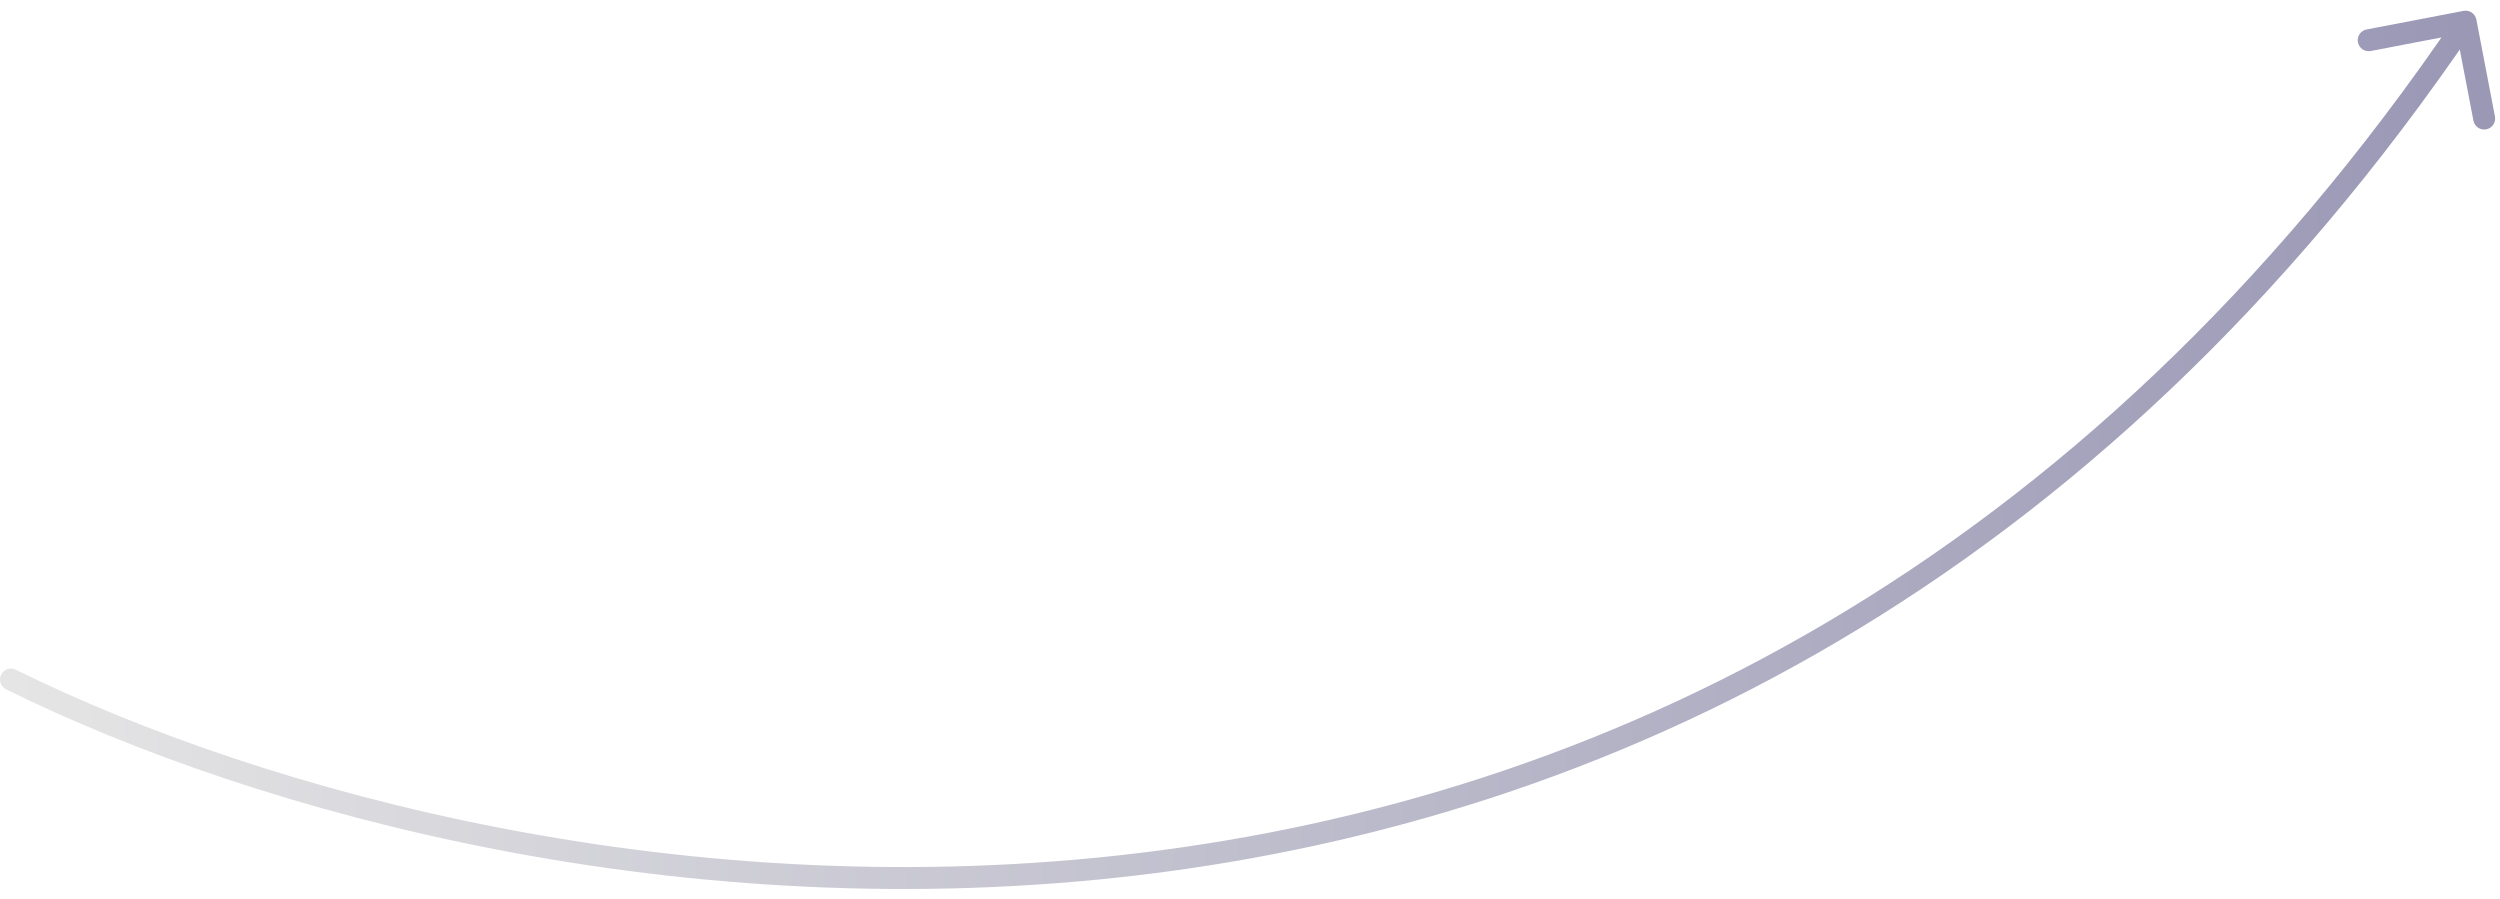 <?xml version="1.0" encoding="UTF-8"?> <svg xmlns="http://www.w3.org/2000/svg" width="228" height="82" viewBox="0 0 228 82" fill="none"><path d="M1.443 61.078C0.948 60.833 0.348 61.036 0.103 61.532C-0.141 62.027 0.062 62.627 0.557 62.871L1.443 61.078ZM225.845 1.787C225.741 1.244 225.217 0.889 224.675 0.993L215.836 2.687C215.294 2.791 214.938 3.315 215.042 3.858C215.146 4.4 215.67 4.755 216.213 4.652L224.069 3.145L225.576 11.002C225.68 11.545 226.204 11.9 226.746 11.796C227.289 11.692 227.644 11.168 227.54 10.626L225.845 1.787ZM0.557 62.871C23.57 74.24 62.397 84.846 104.202 79.773C146.049 74.695 190.85 53.905 225.691 2.536L224.036 1.414C189.544 52.267 145.279 72.773 103.961 77.788C62.6 82.807 24.163 72.302 1.443 61.078L0.557 62.871Z" fill="url(#paint0_linear_2602_572)"></path><defs><linearGradient id="paint0_linear_2602_572" x1="1" y1="41.025" x2="224.863" y2="41.025" gradientUnits="userSpaceOnUse"><stop stop-color="#E5E5E5"></stop><stop offset="1" stop-color="#9A98B5"></stop></linearGradient></defs></svg> 